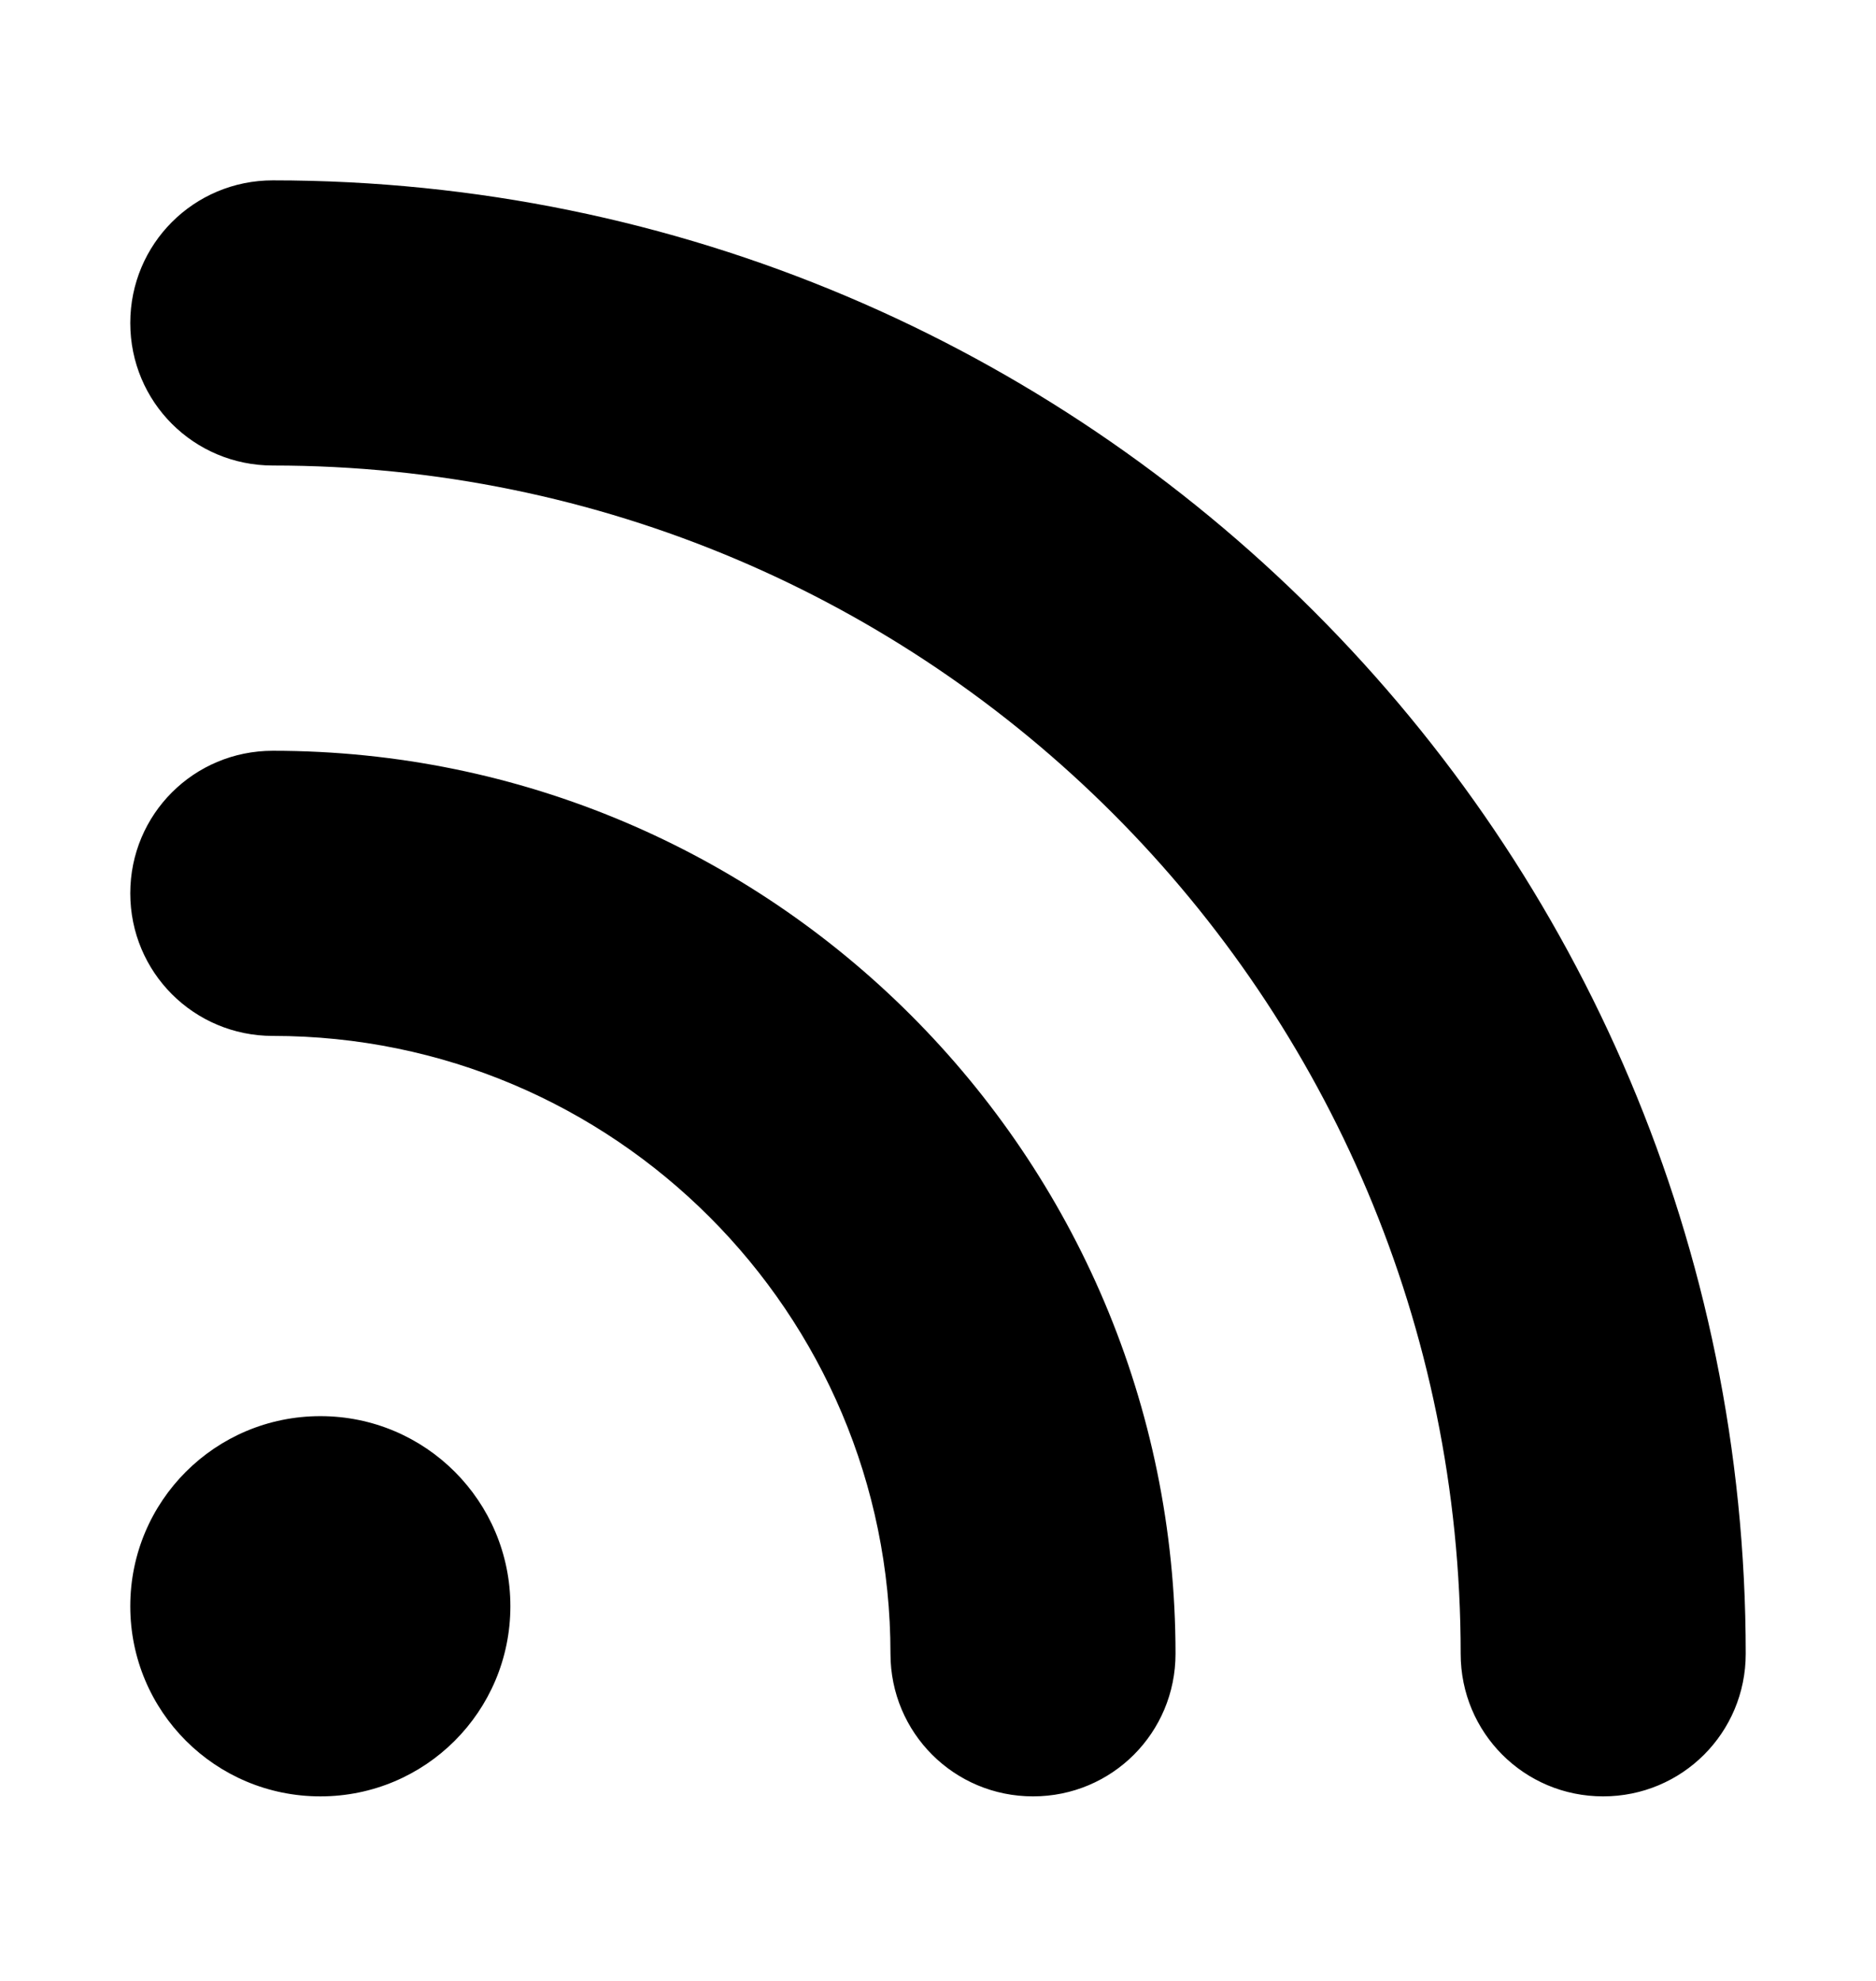 <svg width="18" height="19" viewBox="0 0 18 19" fill="none" xmlns="http://www.w3.org/2000/svg">
<path d="M1.25 3.098C1.25 2.34 1.86 1.73 2.618 1.73C10.425 1.73 16.75 8.055 16.75 15.862C16.75 16.62 16.14 17.23 15.382 17.23C14.624 17.23 14.015 16.62 14.015 15.862C14.015 9.565 8.915 4.465 2.618 4.465C1.86 4.465 1.25 3.856 1.25 3.098ZM1.25 8.568C1.25 7.81 1.86 7.201 2.618 7.201C7.399 7.201 11.279 11.081 11.279 15.862C11.279 16.62 10.67 17.23 9.912 17.23C9.154 17.23 8.544 16.62 8.544 15.862C8.544 12.591 5.889 9.936 2.618 9.936C1.86 9.936 1.25 9.326 1.25 8.568ZM4.897 15.406C4.897 16.415 4.082 17.23 3.074 17.23C2.065 17.23 1.25 16.415 1.25 15.406C1.25 14.398 2.065 13.583 3.074 13.583C4.082 13.583 4.897 14.398 4.897 15.406Z" fill="black"/>
</svg>
